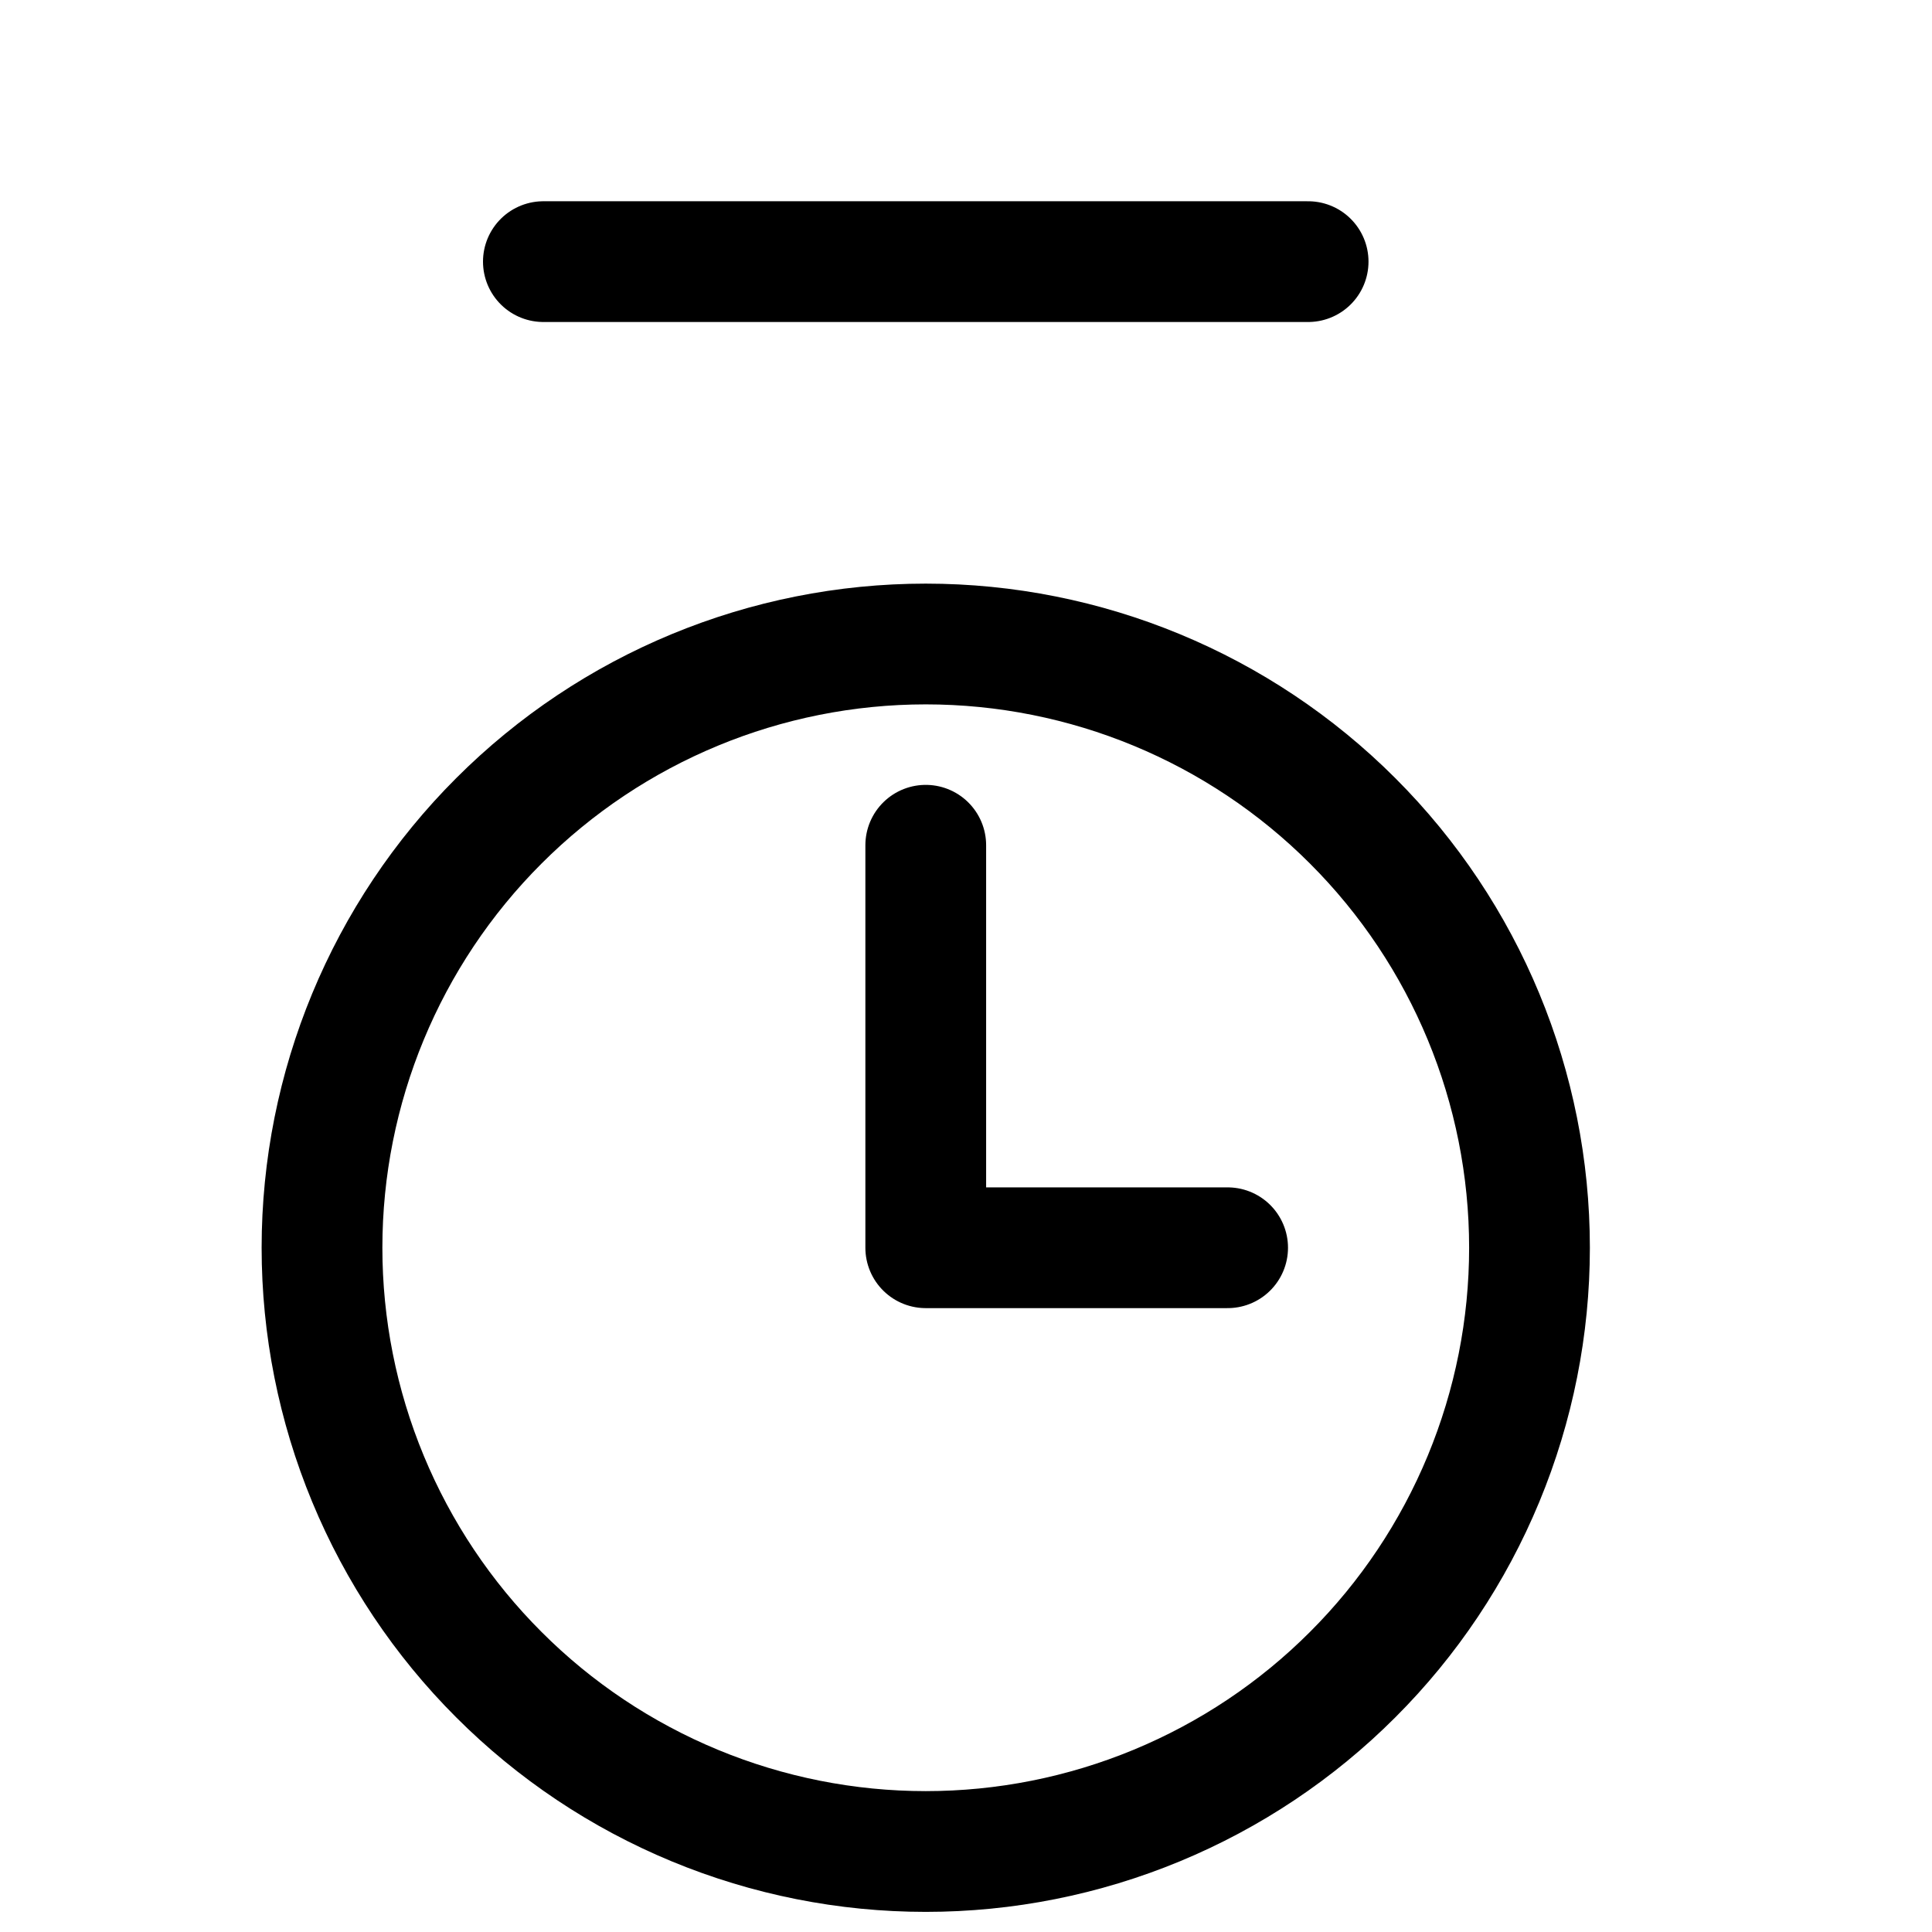 <svg width="24" height="24" viewBox="0 0 24 24" fill="none" xmlns="http://www.w3.org/2000/svg">
<path d="M11.5 10.5V15.5H15.25M19 15.5C19 16.485 18.806 17.46 18.429 18.37C18.052 19.28 17.5 20.107 16.803 20.803C16.107 21.5 15.28 22.052 14.37 22.429C13.46 22.806 12.485 23 11.5 23C10.515 23 9.54 22.806 8.63 22.429C7.72 22.052 6.893 21.5 6.197 20.803C5.5 20.107 4.948 19.28 4.571 18.37C4.194 17.46 4 16.485 4 15.5C4 13.511 4.79 11.603 6.197 10.197C7.603 8.79 9.511 8 11.5 8C13.489 8 15.397 8.79 16.803 10.197C18.21 11.603 19 13.511 19 15.5Z" stroke="black" stroke-width="1.5" stroke-linecap="round" stroke-linejoin="round"/>
<line x1="6.75" y1="3.25" x2="16.25" y2="3.25" stroke="black" stroke-width="1.5" stroke-linecap="round"/>
</svg>
